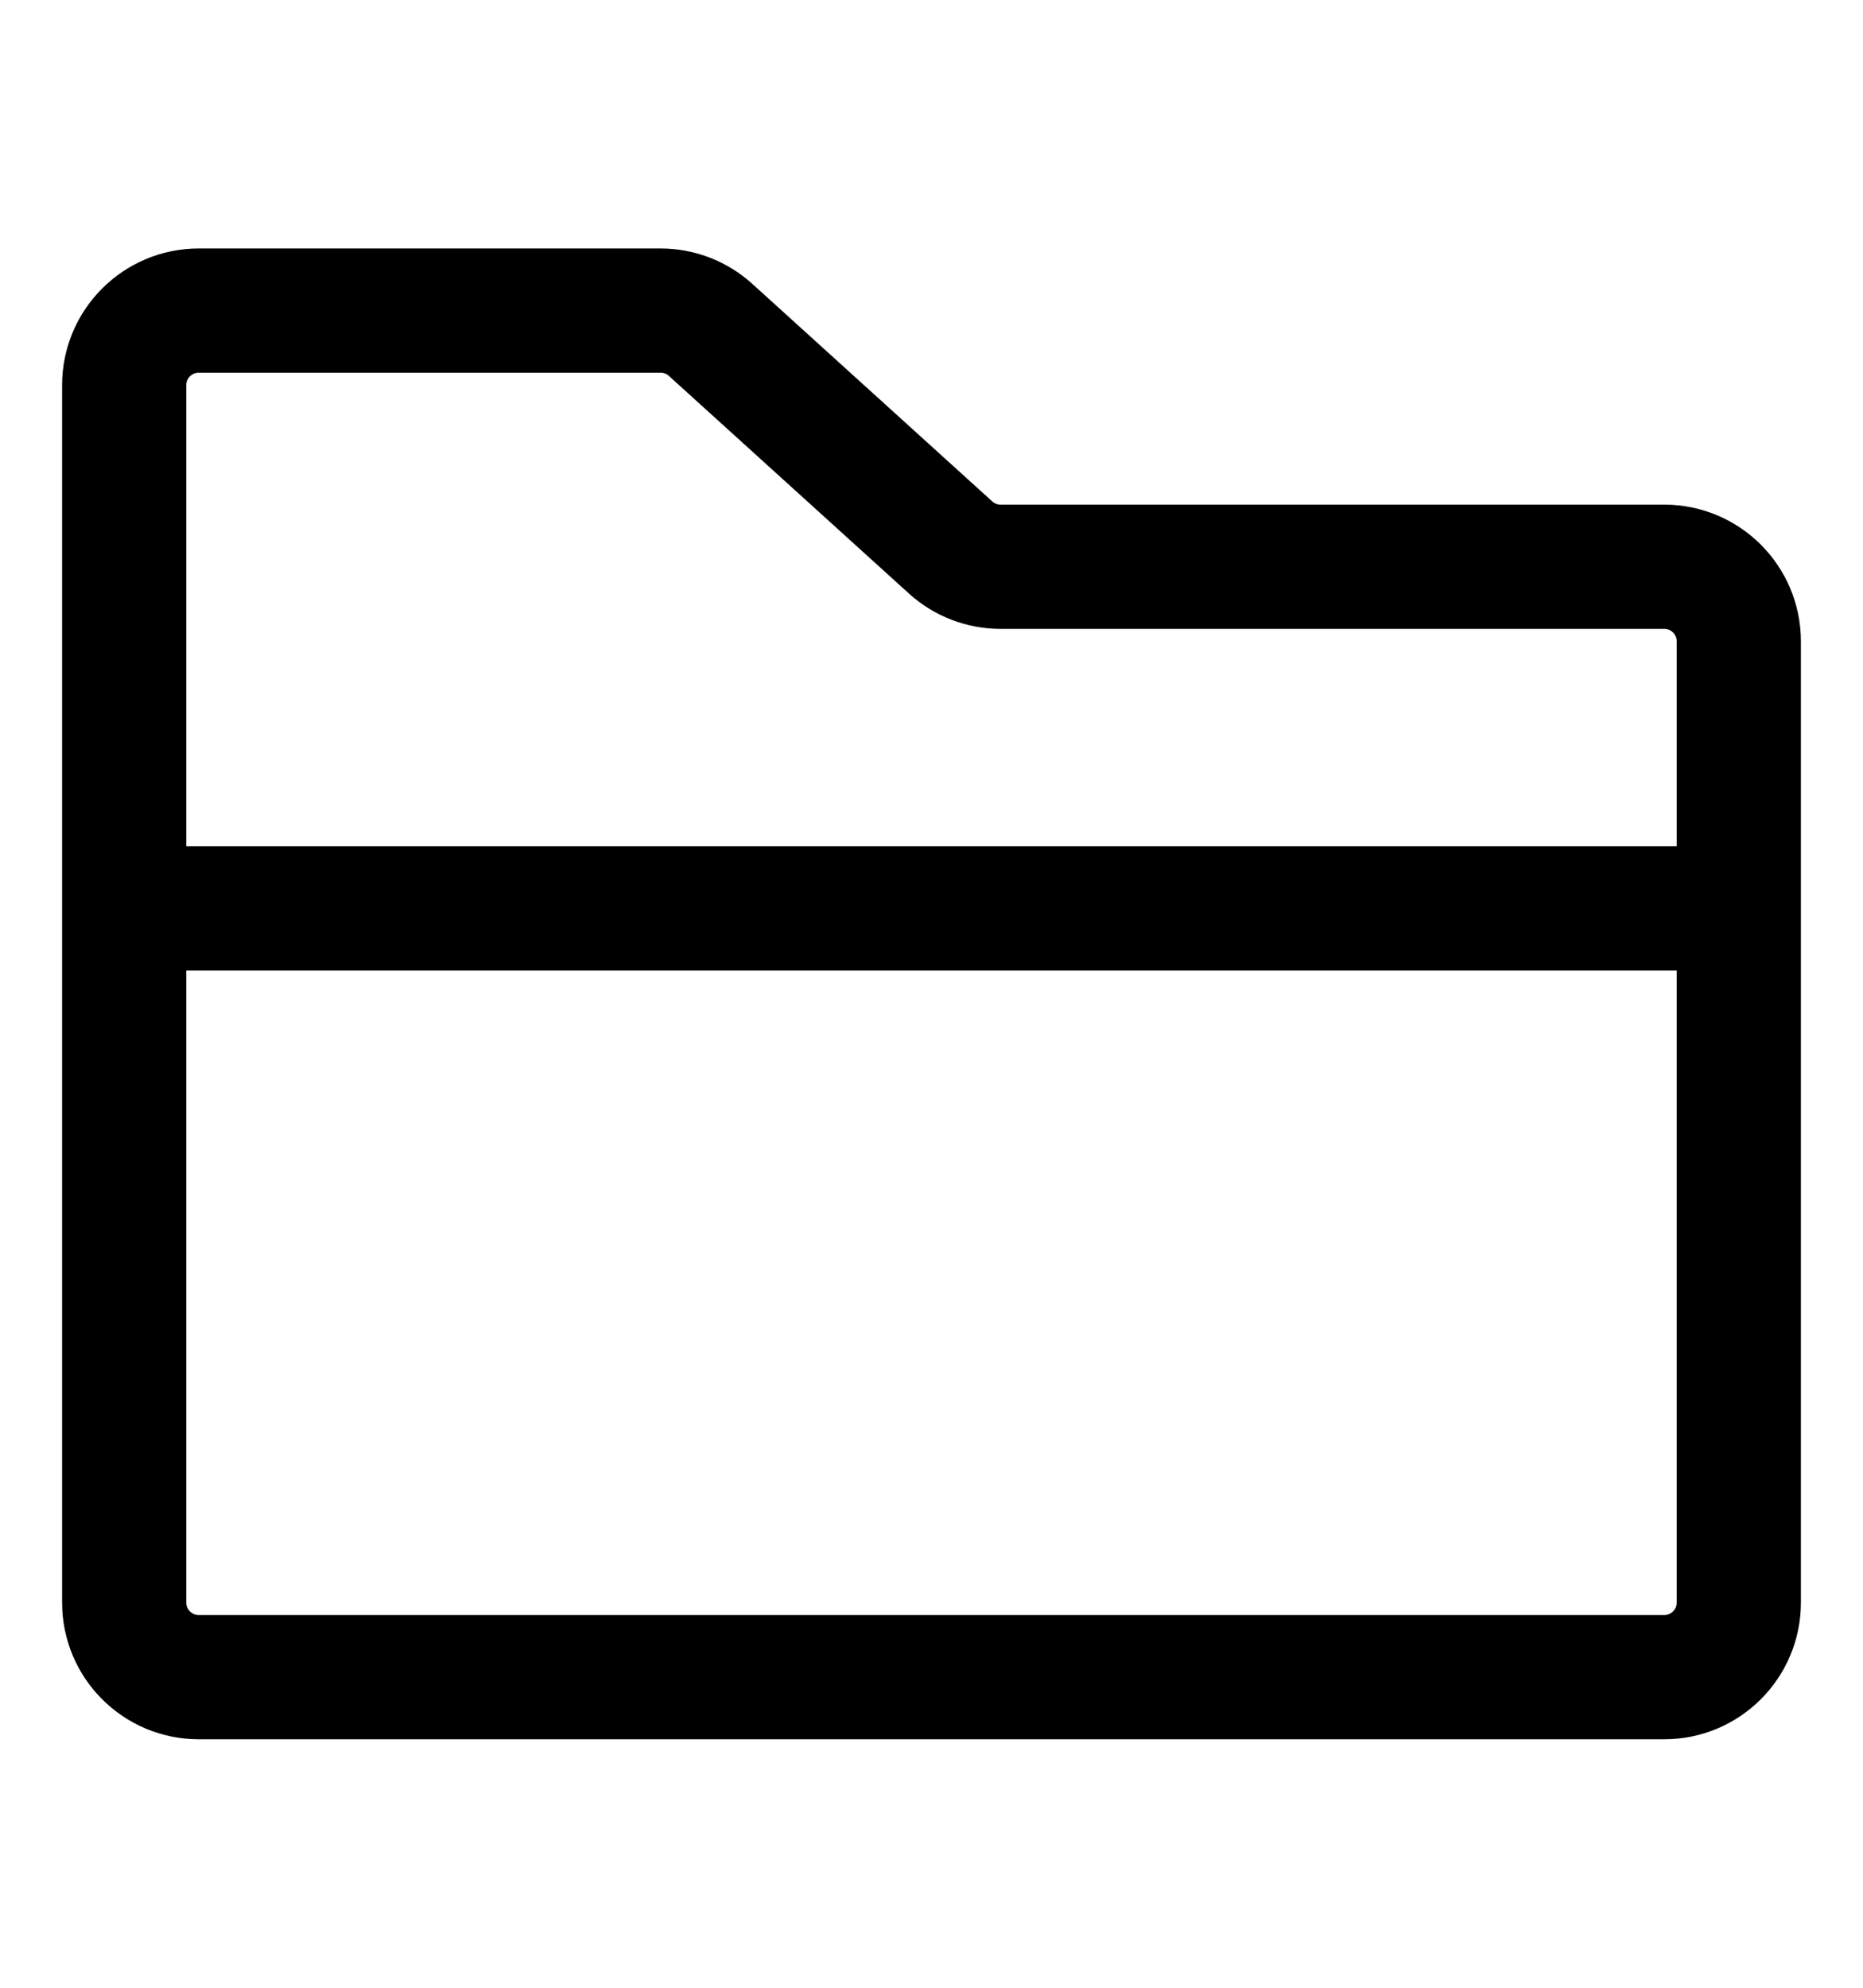 <svg width="15" height="16" viewBox="0 0 15 16" fill="none" xmlns="http://www.w3.org/2000/svg">
<path d="M1 7.312V3.1C1 2.769 1.269 2.5 1.6 2.5H5.319C5.467 2.5 5.611 2.555 5.721 2.655L7.654 4.407C7.764 4.507 7.908 4.562 8.056 4.562H13.4C13.731 4.562 14 4.831 14 5.162V7.312M1 7.312V12.9C1 13.231 1.269 13.5 1.6 13.5H13.4C13.731 13.5 14 13.231 14 12.9V7.312M1 7.312H14" stroke="black" stroke-linecap="round" stroke-linejoin="round"/>
</svg>
